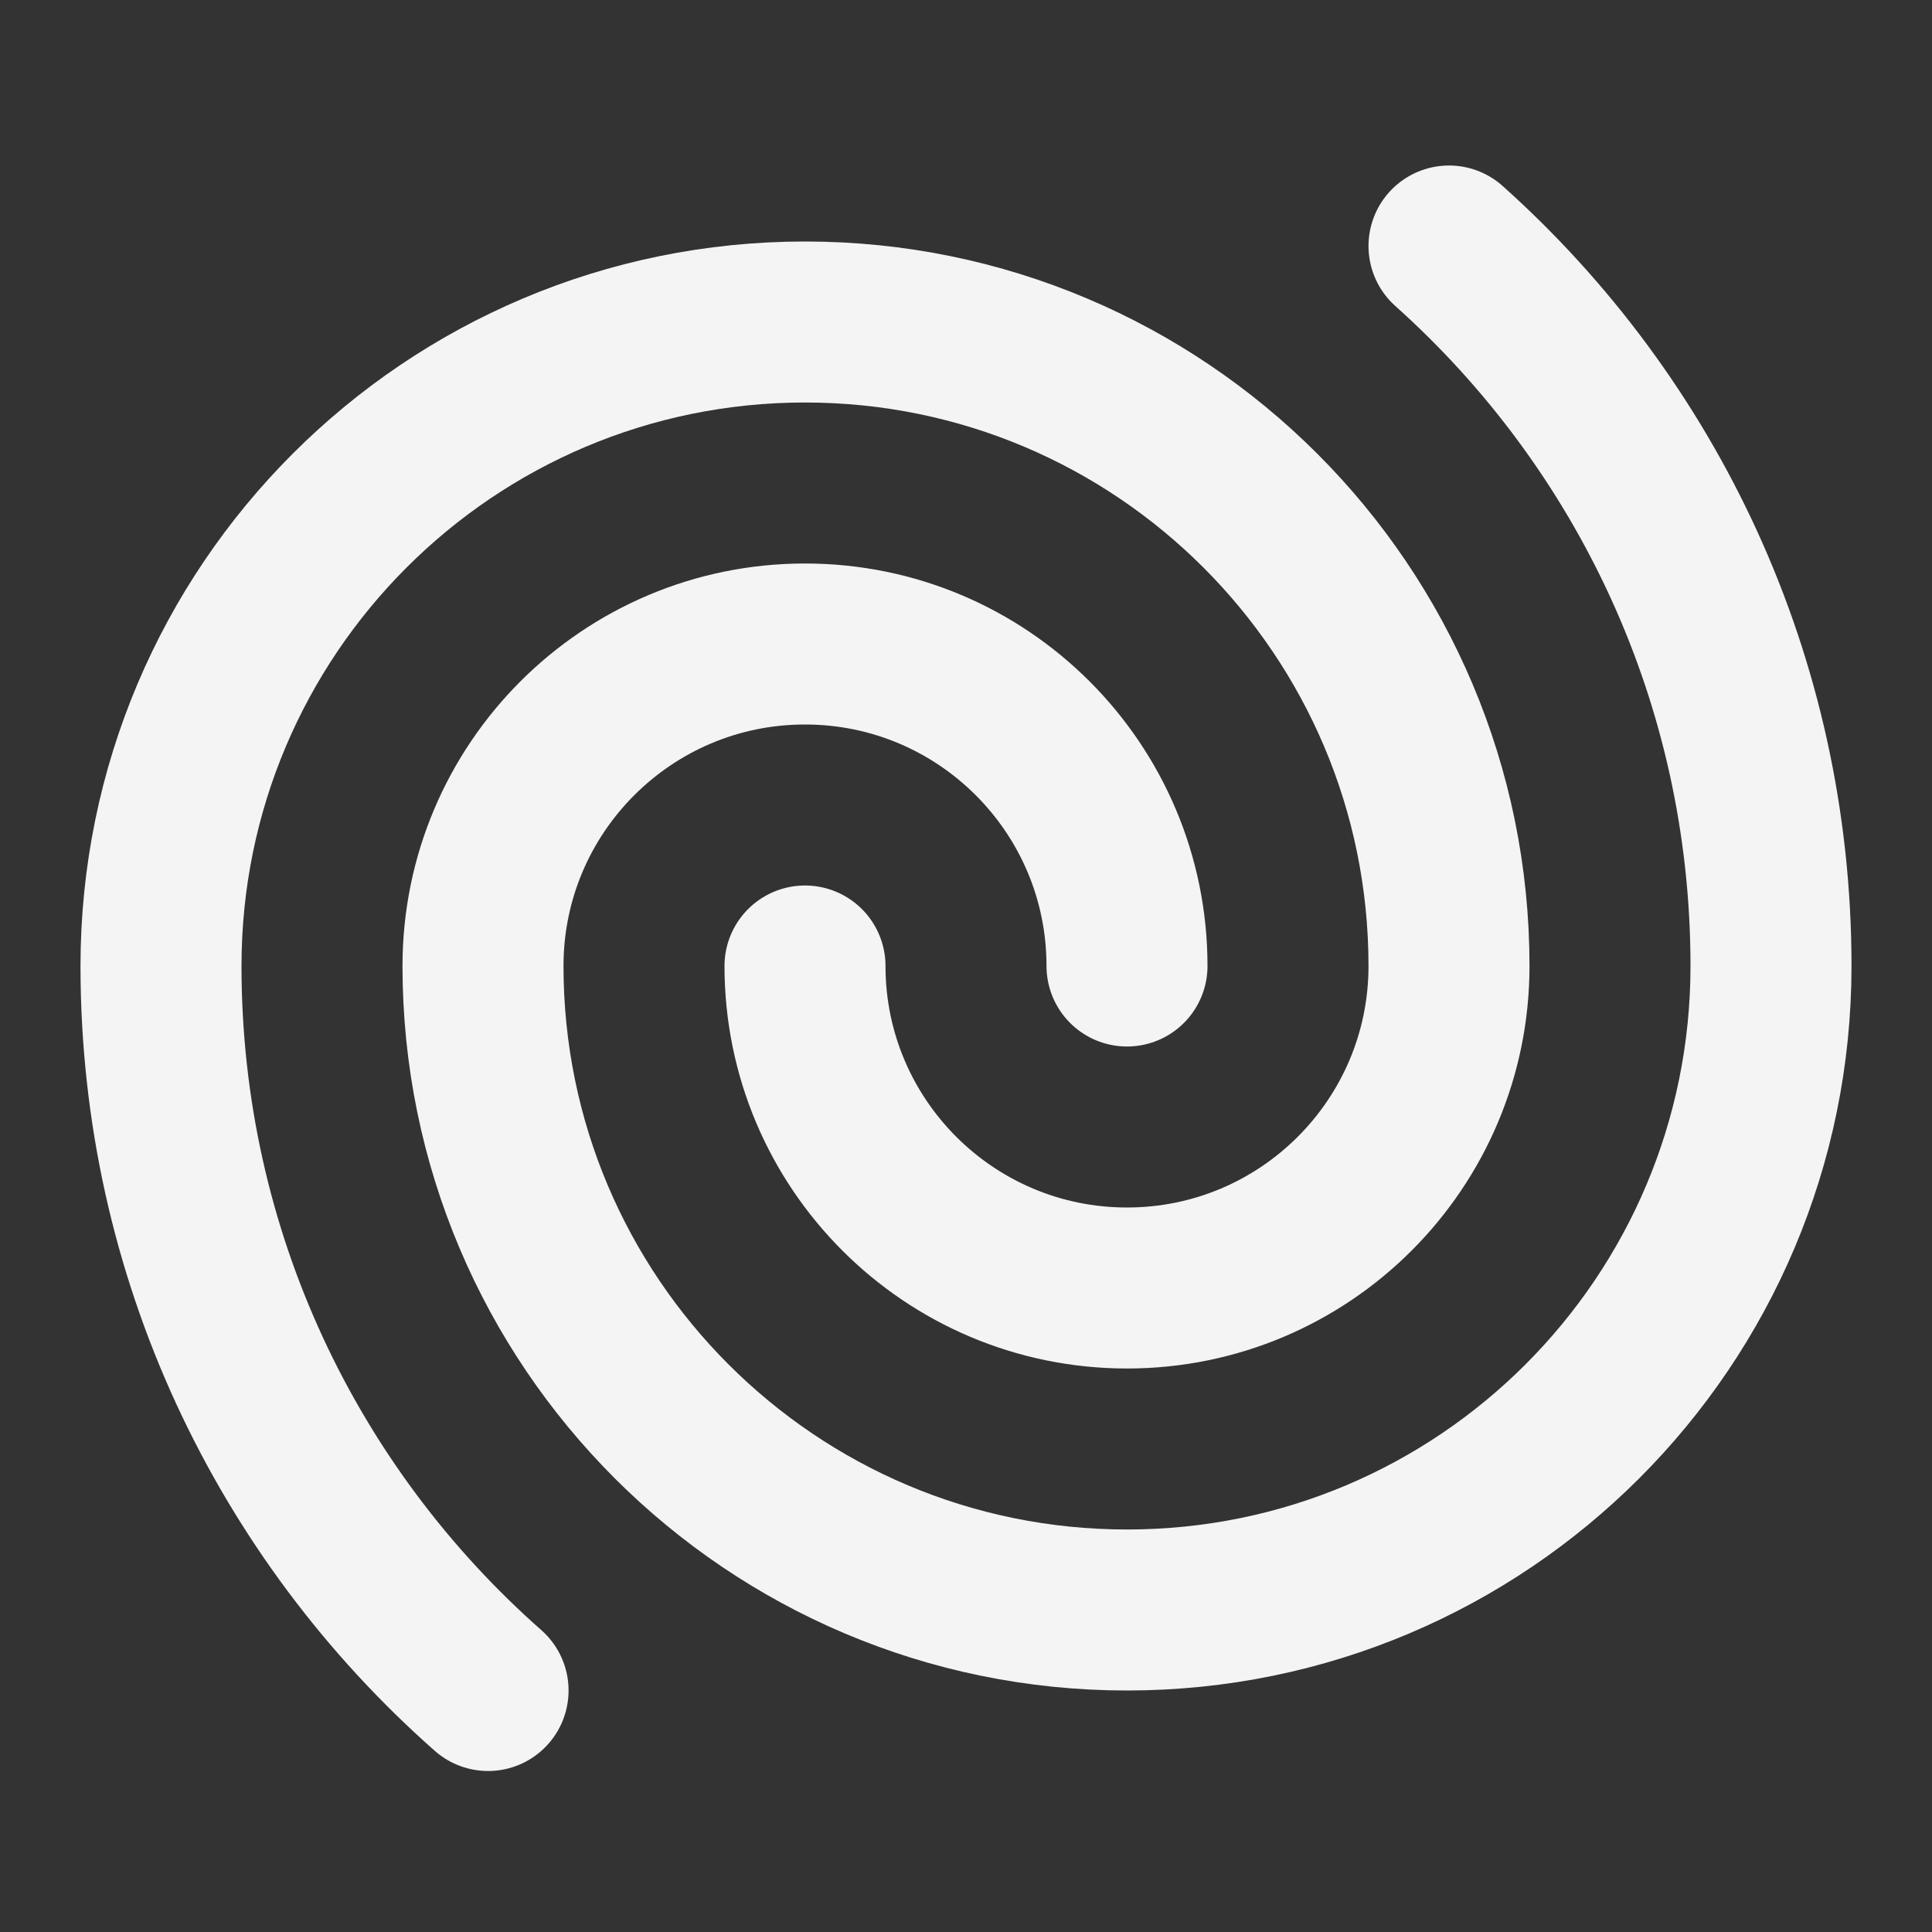 <svg
  xmlns="http://www.w3.org/2000/svg"
  width="24"
  height="24"
  viewBox="0 0 24 24"
  fill="none"
  stroke="currentColor"
  stroke-width="2"
  stroke-linecap="round"
  stroke-linejoin="round"
  id="lucide-logo"
>
  <rect x="0" y="0" width="24" height="24" fill="#333333" stroke="none"/>
  <path d="M14 12C14 9.791 12.209 8 10 8C7.791 8 6 9.791 6 12C6 16.418 9.582 20 14 20C18.418 20 22 16.418 22 12C22 8.446 20.455 5.253 18 3.056" stroke="#f4f4f5" />
  <path d="M10 12C10 14.209 11.791 16 14 16C16.209 16 18 14.209 18 12C18 7.582 14.418 4 10 4C5.582 4 2 7.582 2 12C2 15.584 3.571 18.801 6.063 21" stroke="#f4f4f5" />
</svg>
